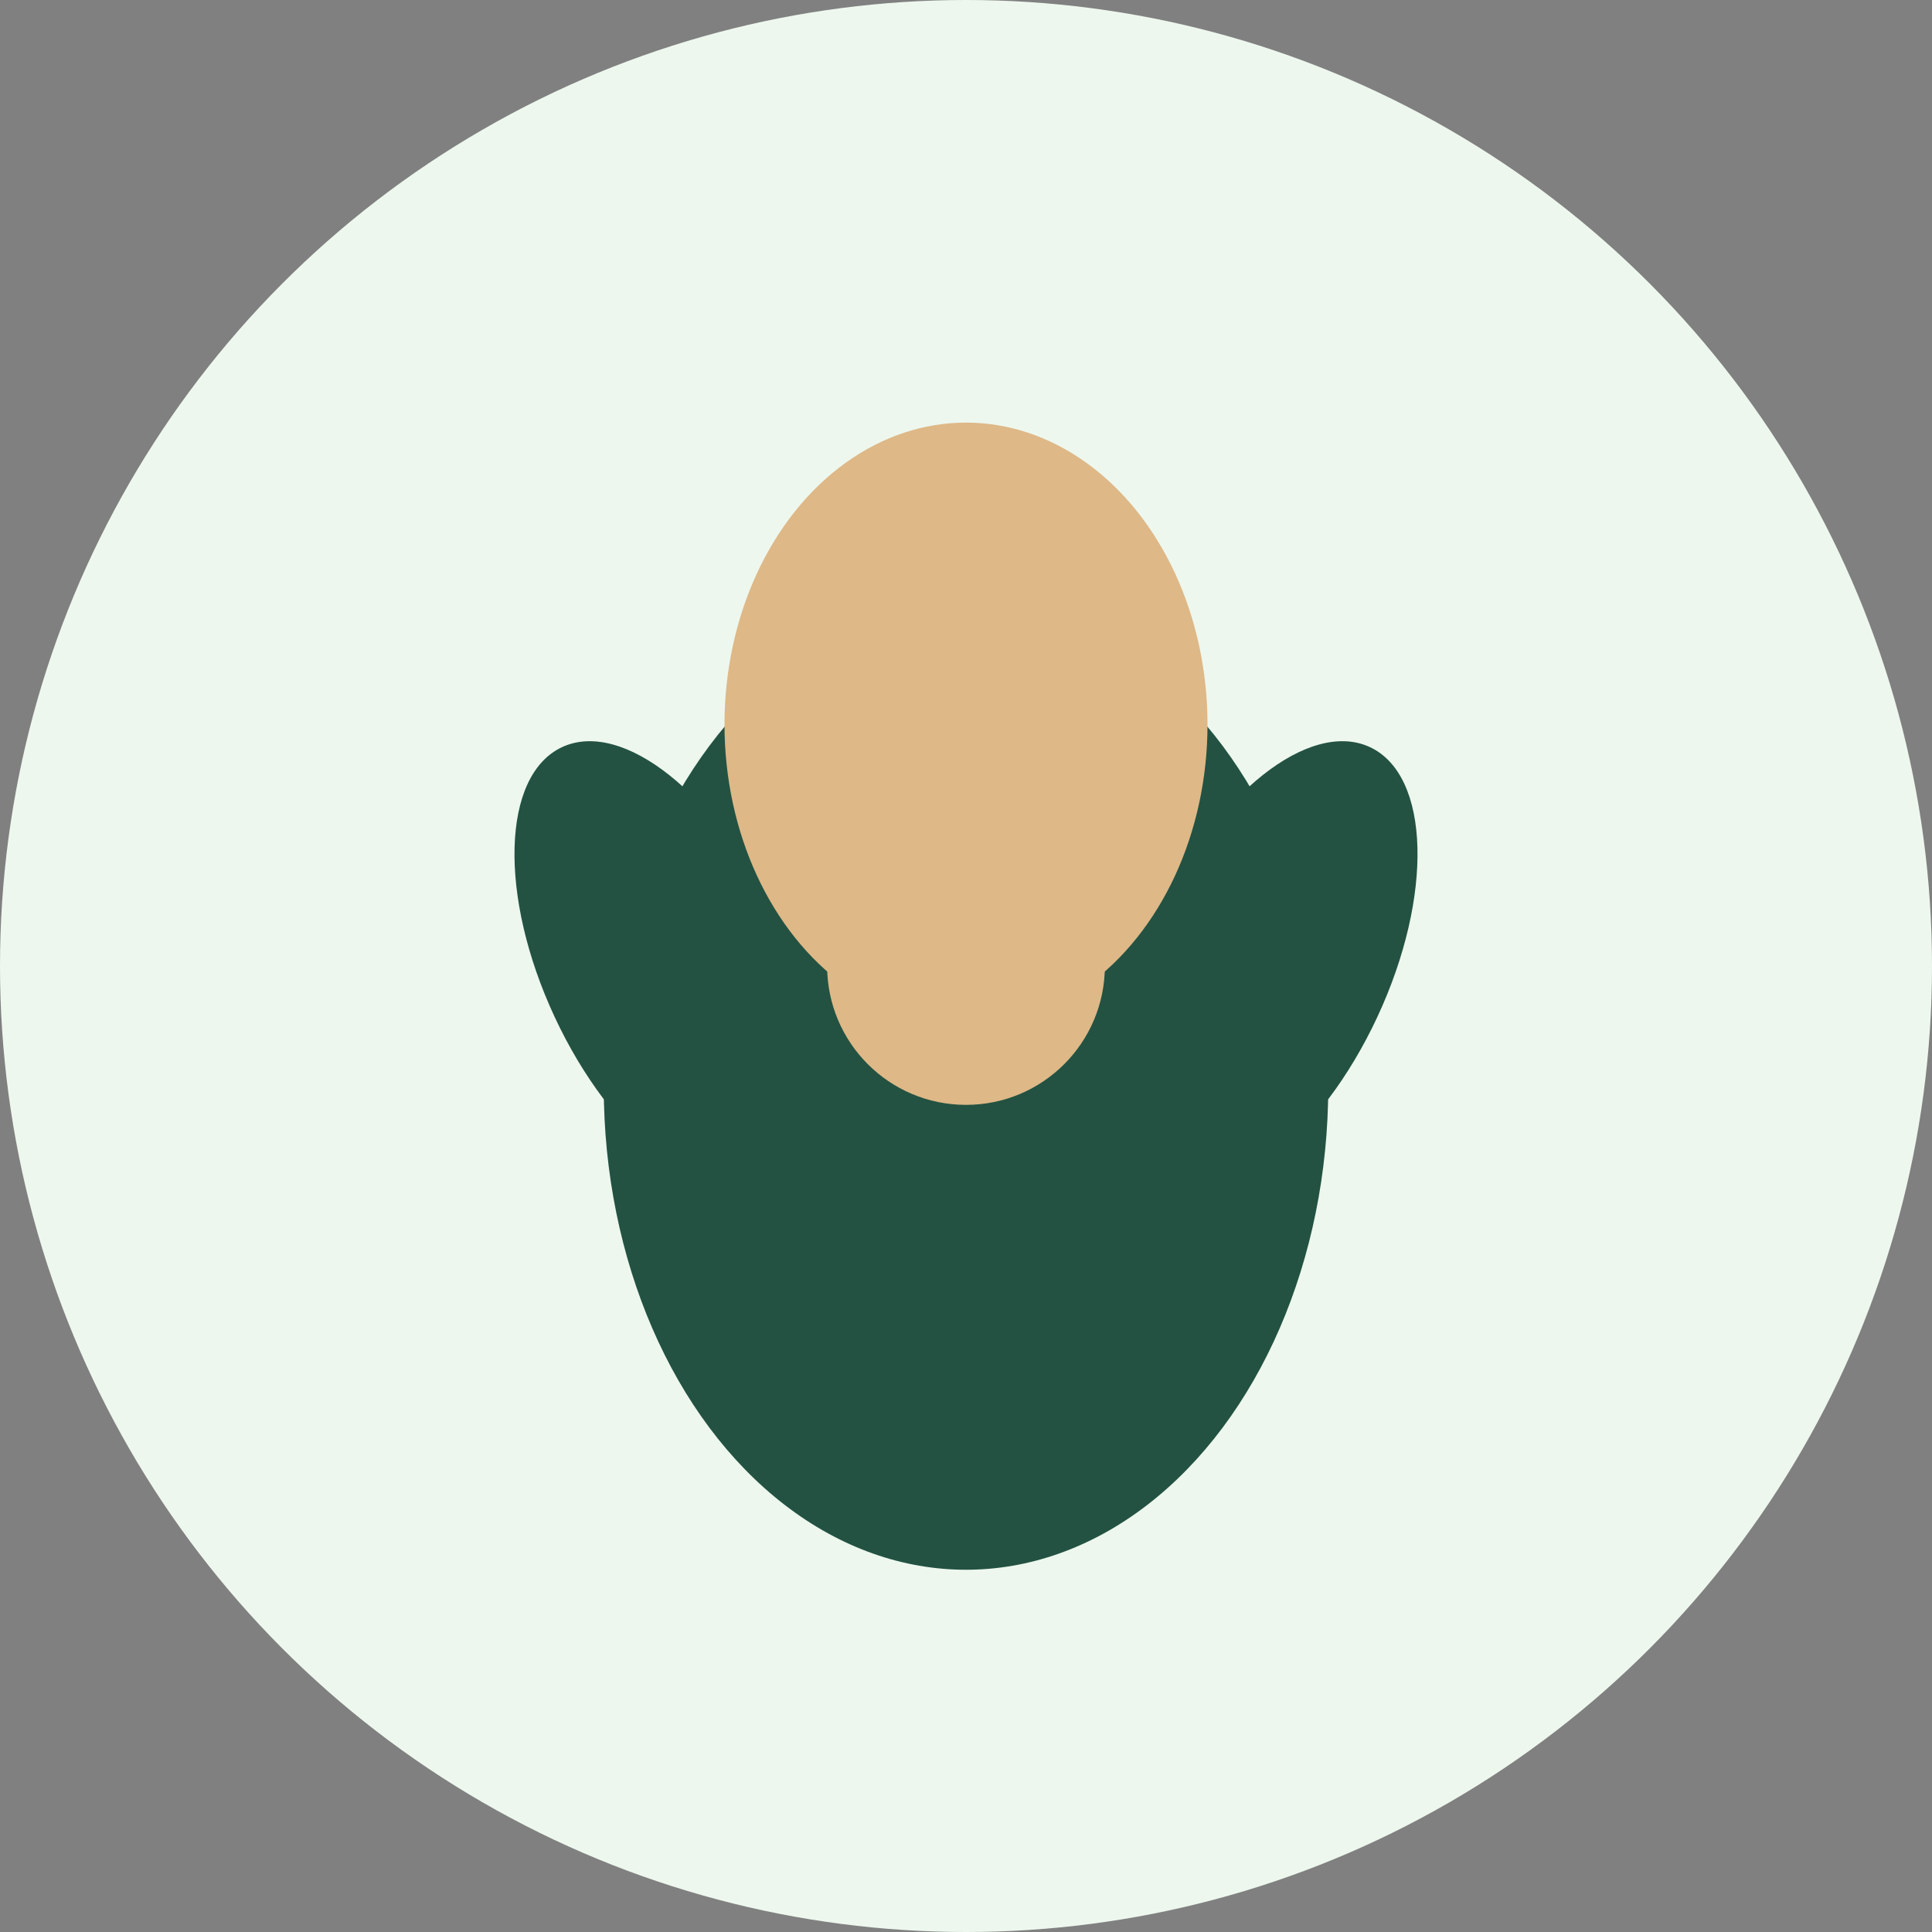 <?xml version="1.0" encoding="UTF-8"?>
<svg xmlns="http://www.w3.org/2000/svg" width="32" height="32" viewBox="0 0 32 32"><rect x="0" y="0" width="32" height="32" fill="#808080" stroke="none"/><circle cx="16" cy="16" r="16" fill="#EDF7EE"/><ellipse cx="16" cy="18" rx="6" ry="8" fill="#235242"/><ellipse cx="16" cy="12" rx="4" ry="5" fill="#DEB887"/><circle cx="16" cy="16" r="2.3" fill="#DEB887"/><ellipse cx="11" cy="16" rx="2" ry="4" fill="#235242" transform="rotate(-25 11 16)"/><ellipse cx="21" cy="16" rx="2" ry="4" fill="#235242" transform="rotate(25 21 16)"/></svg>